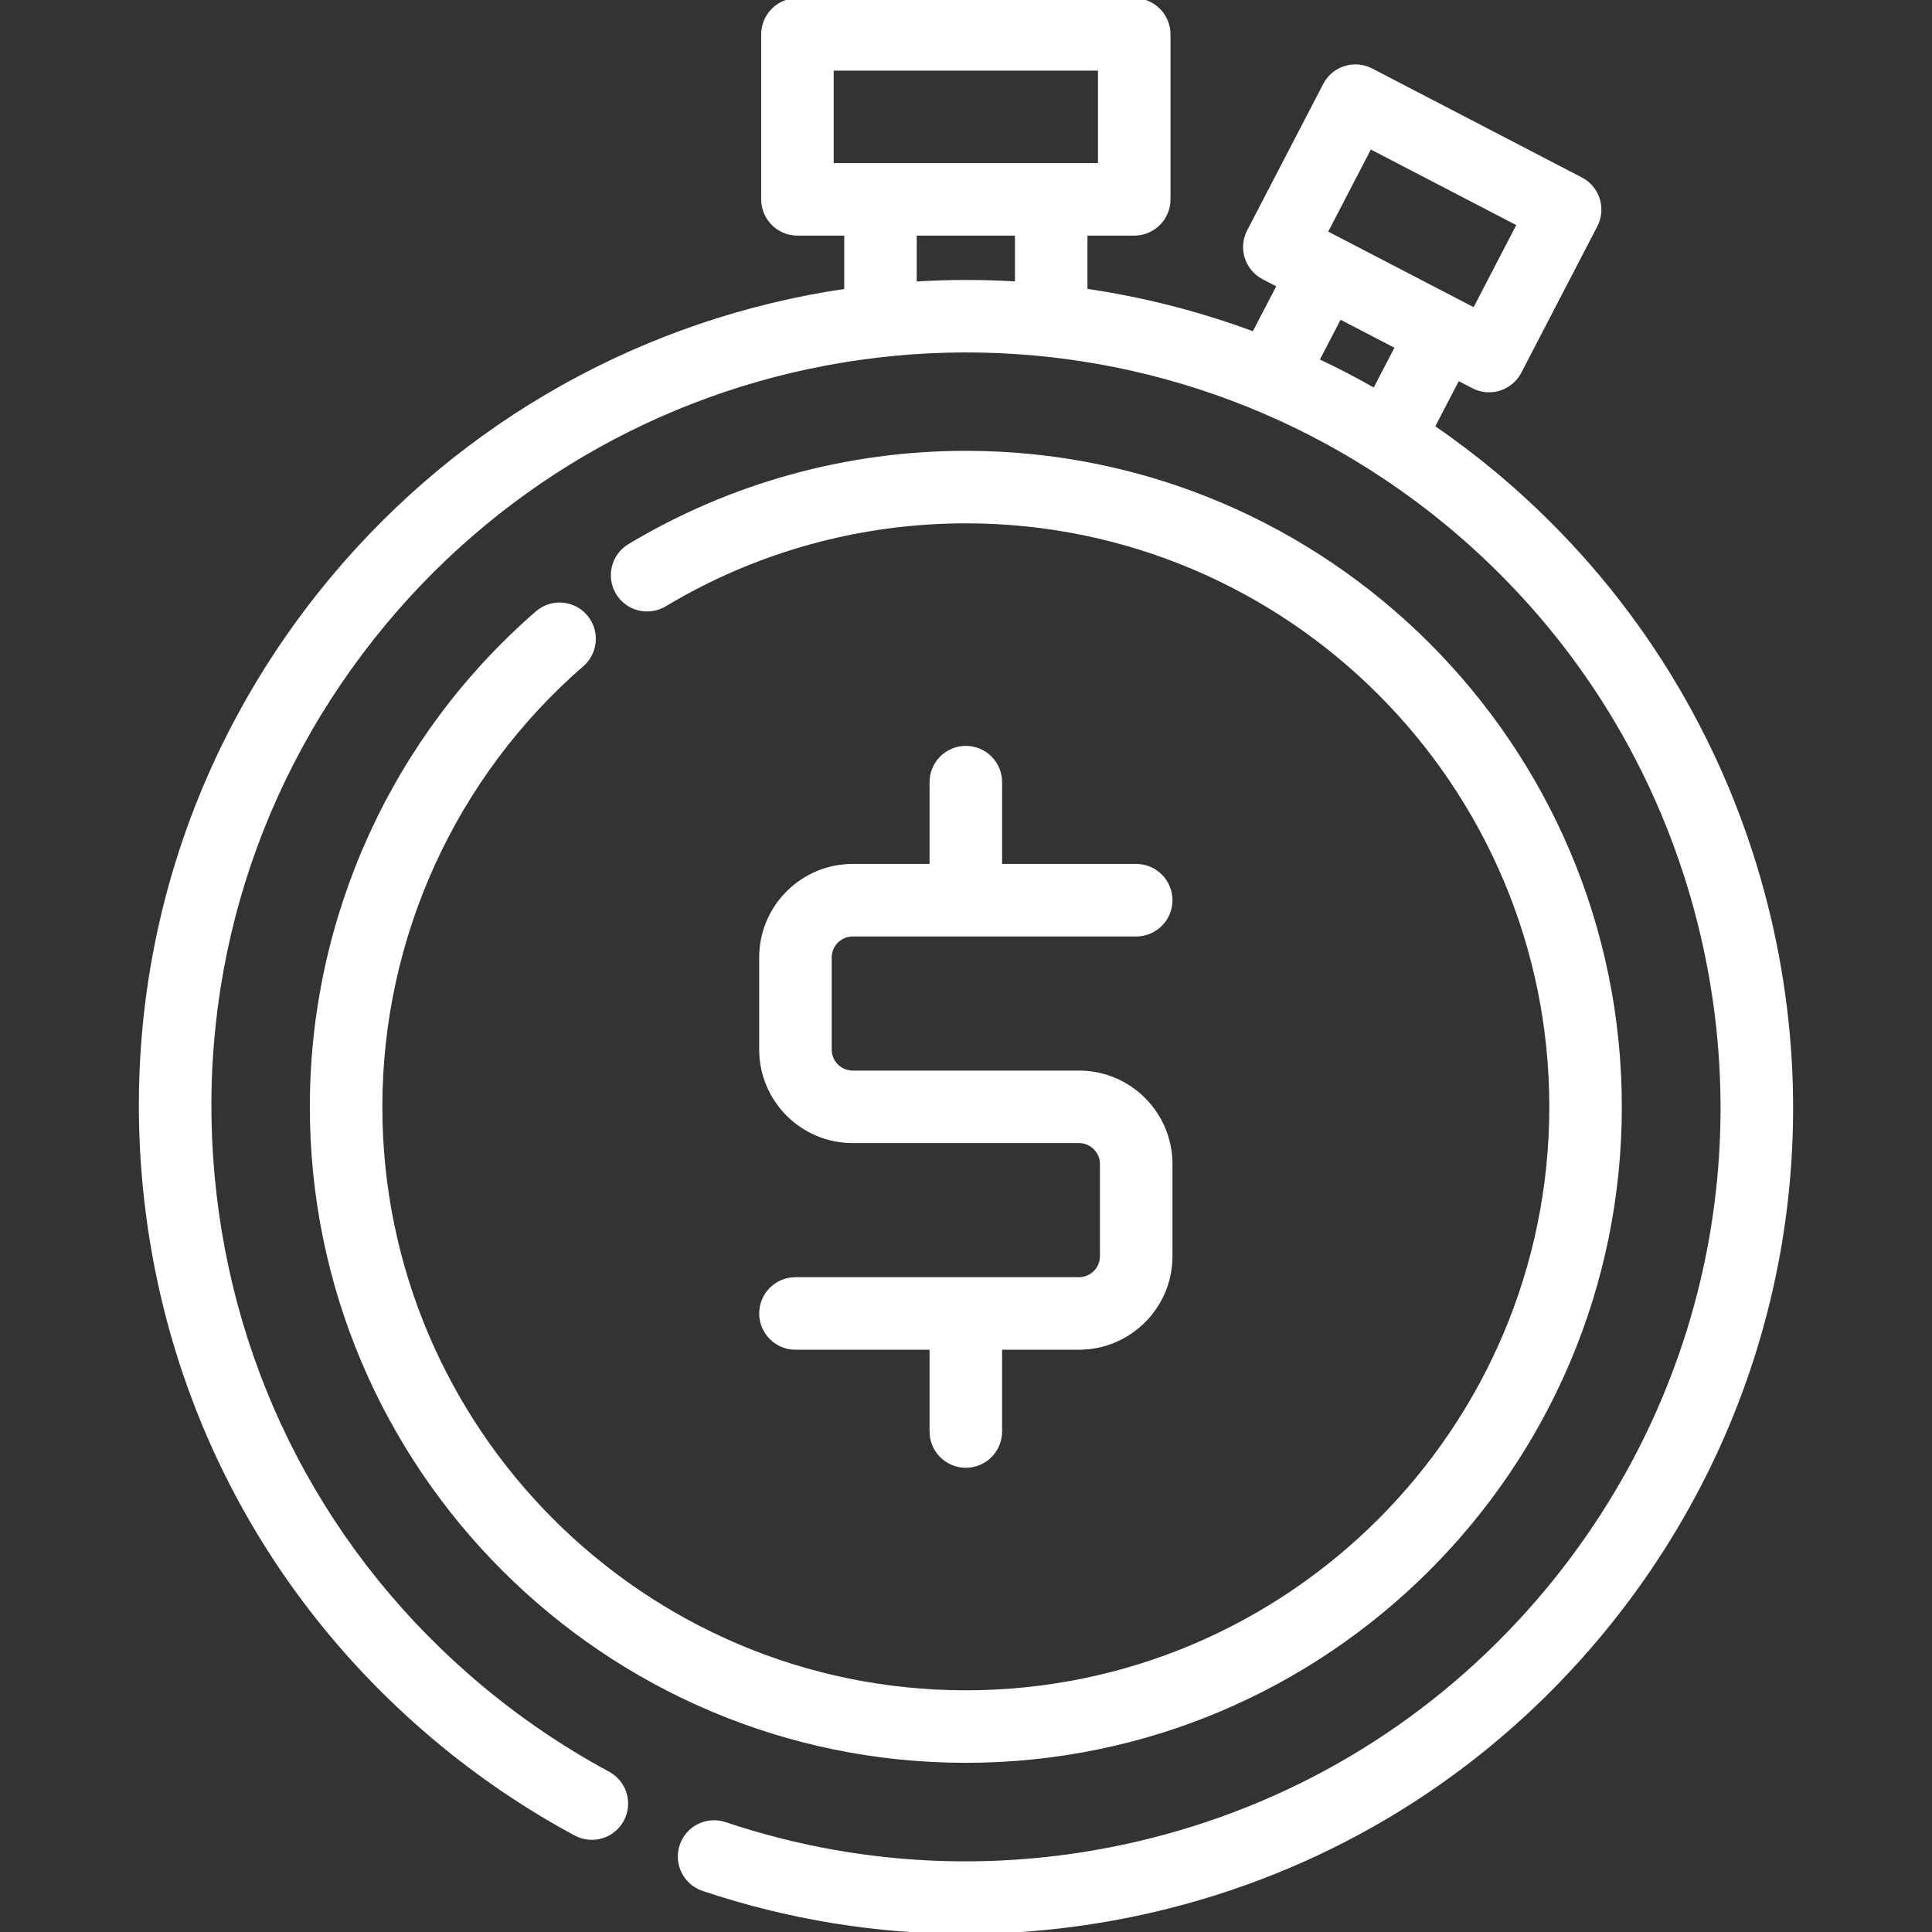 <!DOCTYPE svg PUBLIC "-//W3C//DTD SVG 1.1//EN" "http://www.w3.org/Graphics/SVG/1.1/DTD/svg11.dtd">
<!-- Uploaded to: SVG Repo, www.svgrepo.com, Transformed by: SVG Repo Mixer Tools -->
<svg fill="#ffffff" height="800px" width="800px" version="1.1" id="Layer_1" xmlns="http://www.w3.org/2000/svg" xmlns:xlink="http://www.w3.org/1999/xlink" viewBox="0 0 511.998 511.998" xml:space="preserve" stroke="#ffffff">
<rect x="0" y="0" width="511.998" height="511.998" fill="#333333" stroke="none"/>
<g id="SVGRepo_bgCarrier" stroke-width="0"/>
<g id="SVGRepo_tracerCarrier" stroke-linecap="round" stroke-linejoin="round"/>
<g id="SVGRepo_iconCarrier"> <g> <g> <path d="M464.065,226.231c-3.775-11.725-8.555-23.164-14.203-33.985c-9.659-18.571-21.949-35.627-36.52-50.688 c-5.448-5.643-11.273-11.057-17.31-16.096c-5.22-4.355-10.699-8.487-16.303-12.343l6.645-12.784l4.052,2.105 c1.309,0.68,2.751,1.025,4.2,1.025c0.924,0,1.85-0.141,2.747-0.424c2.304-0.729,4.224-2.343,5.338-4.488l20.149-38.804 c2.317-4.463,0.579-9.962-3.884-12.28L363.4,18.587c-2.145-1.115-4.643-1.331-6.946-0.602s-4.224,2.342-5.338,4.485 l-20.161,38.804c-1.114,2.144-1.331,4.642-0.602,6.946c0.729,2.304,2.342,4.223,4.485,5.338l4.047,2.102l-6.622,12.736 c-14.416-5.371-29.358-9.187-44.577-11.409V61.941h12.898c5.031,0,9.109-4.078,9.109-9.109V9.109c0-5.031-4.078-9.109-9.109-9.109 h-89.257c-5.031,0-9.109,4.078-9.109,9.109v43.723c0,5.031,4.078,9.109,9.109,9.109h12.898v15.072 c-53.274,7.795-101.584,34.828-136.13,76.223C50.677,198.073,32.959,254.797,38.206,312.96 c5.247,58.16,32.829,110.797,77.663,148.212c11.385,9.501,23.721,17.85,36.668,24.816c4.428,2.383,9.954,0.725,12.337-3.706 c2.384-4.429,0.725-9.954-3.706-12.337c-11.868-6.386-23.183-14.044-33.628-22.761c-41.098-34.298-66.382-82.548-71.192-135.862 c-4.81-53.315,11.431-105.313,45.732-146.414c31.881-38.203,76.548-63.07,125.773-70.022c48.873-6.902,98.286,4.316,139.145,31.59 c5.984,3.99,11.825,8.355,17.358,12.971c5.538,4.622,10.88,9.59,15.884,14.77c13.354,13.802,24.61,29.424,33.461,46.444 c5.177,9.923,9.557,20.404,13.017,31.148c21.177,65.865,7.384,136.864-36.894,189.922 c-26.371,31.601-61.212,54.027-100.755,64.855c-38.657,10.585-79.092,9.467-116.935-3.229c-4.772-1.601-9.932,0.968-11.533,5.739 c-1.601,4.769,0.968,9.932,5.739,11.533c22.571,7.574,45.983,11.37,69.461,11.37c19.463,0,38.972-2.61,58.08-7.842 c43.15-11.815,81.163-36.282,109.931-70.752C472.118,375.526,487.164,298.079,464.065,226.231z M220.436,43.723V18.218h71.038 v25.505H220.436z M269.468,75.098c-8.963-0.548-17.987-0.539-27.023,0.023v-13.18h27.023V75.098z M363.08,38.955l39.414,20.482 L390.74,82.074l-4.048-2.104l-35.373-18.378L363.08,38.955z M364.264,103.376c-4.959-2.835-10.019-5.453-15.159-7.876 l5.945-11.438l15.157,7.875L364.264,103.376z"/> </g> </g> <g> <g> <path d="M285.941,284.212h-59.973c-3.34,0-6.056-2.717-6.056-6.056v-24.429c0-3.34,2.717-6.056,6.056-6.056h75.138 c5.031,0,9.109-4.078,9.109-9.109s-4.078-9.109-9.109-9.109h-36.042v-22.182c0-5.031-4.078-9.109-9.109-9.109 c-5.031,0-9.109,4.078-9.109,9.109v22.182h-20.878c-13.385,0-24.274,10.889-24.274,24.273v24.429 c0,13.385,10.889,24.274,24.274,24.274h59.973c3.339,0,6.056,2.717,6.056,6.056v24.429c0,3.339-2.717,6.056-6.056,6.056h-75.138 c-5.031,0-9.109,4.078-9.109,9.109c0,5.031,4.078,9.109,9.109,9.109h36.042v22.182c0,5.031,4.078,9.109,9.109,9.109 c5.031,0,9.109-4.078,9.109-9.109v-22.182h20.878c13.384,0,24.274-10.889,24.274-24.274v-24.429 C310.214,295.101,299.325,284.212,285.941,284.212z"/> </g> </g> <g> <g> <path d="M255.954,119.973c-31.481,0-62.313,8.527-89.159,24.657c-4.312,2.591-5.707,8.187-3.116,12.5 c2.591,4.312,8.186,5.707,12.5,3.116c24.014-14.429,51.599-22.056,79.776-22.056c85.537,0,155.127,69.59,155.127,155.128 c0,85.537-69.59,155.127-155.127,155.127c-85.538,0-155.128-69.59-155.128-155.127c0-44.948,19.479-87.65,53.442-117.155 c3.798-3.3,4.202-9.053,0.904-12.851c-3.3-3.798-9.053-4.201-12.851-0.904c-37.949,32.967-59.713,80.682-59.713,130.909 c0,95.582,77.763,173.345,173.346,173.345c95.582,0,173.345-77.763,173.345-173.345 C429.299,197.736,351.536,119.973,255.954,119.973z"/> </g> </g> </g>
</svg>